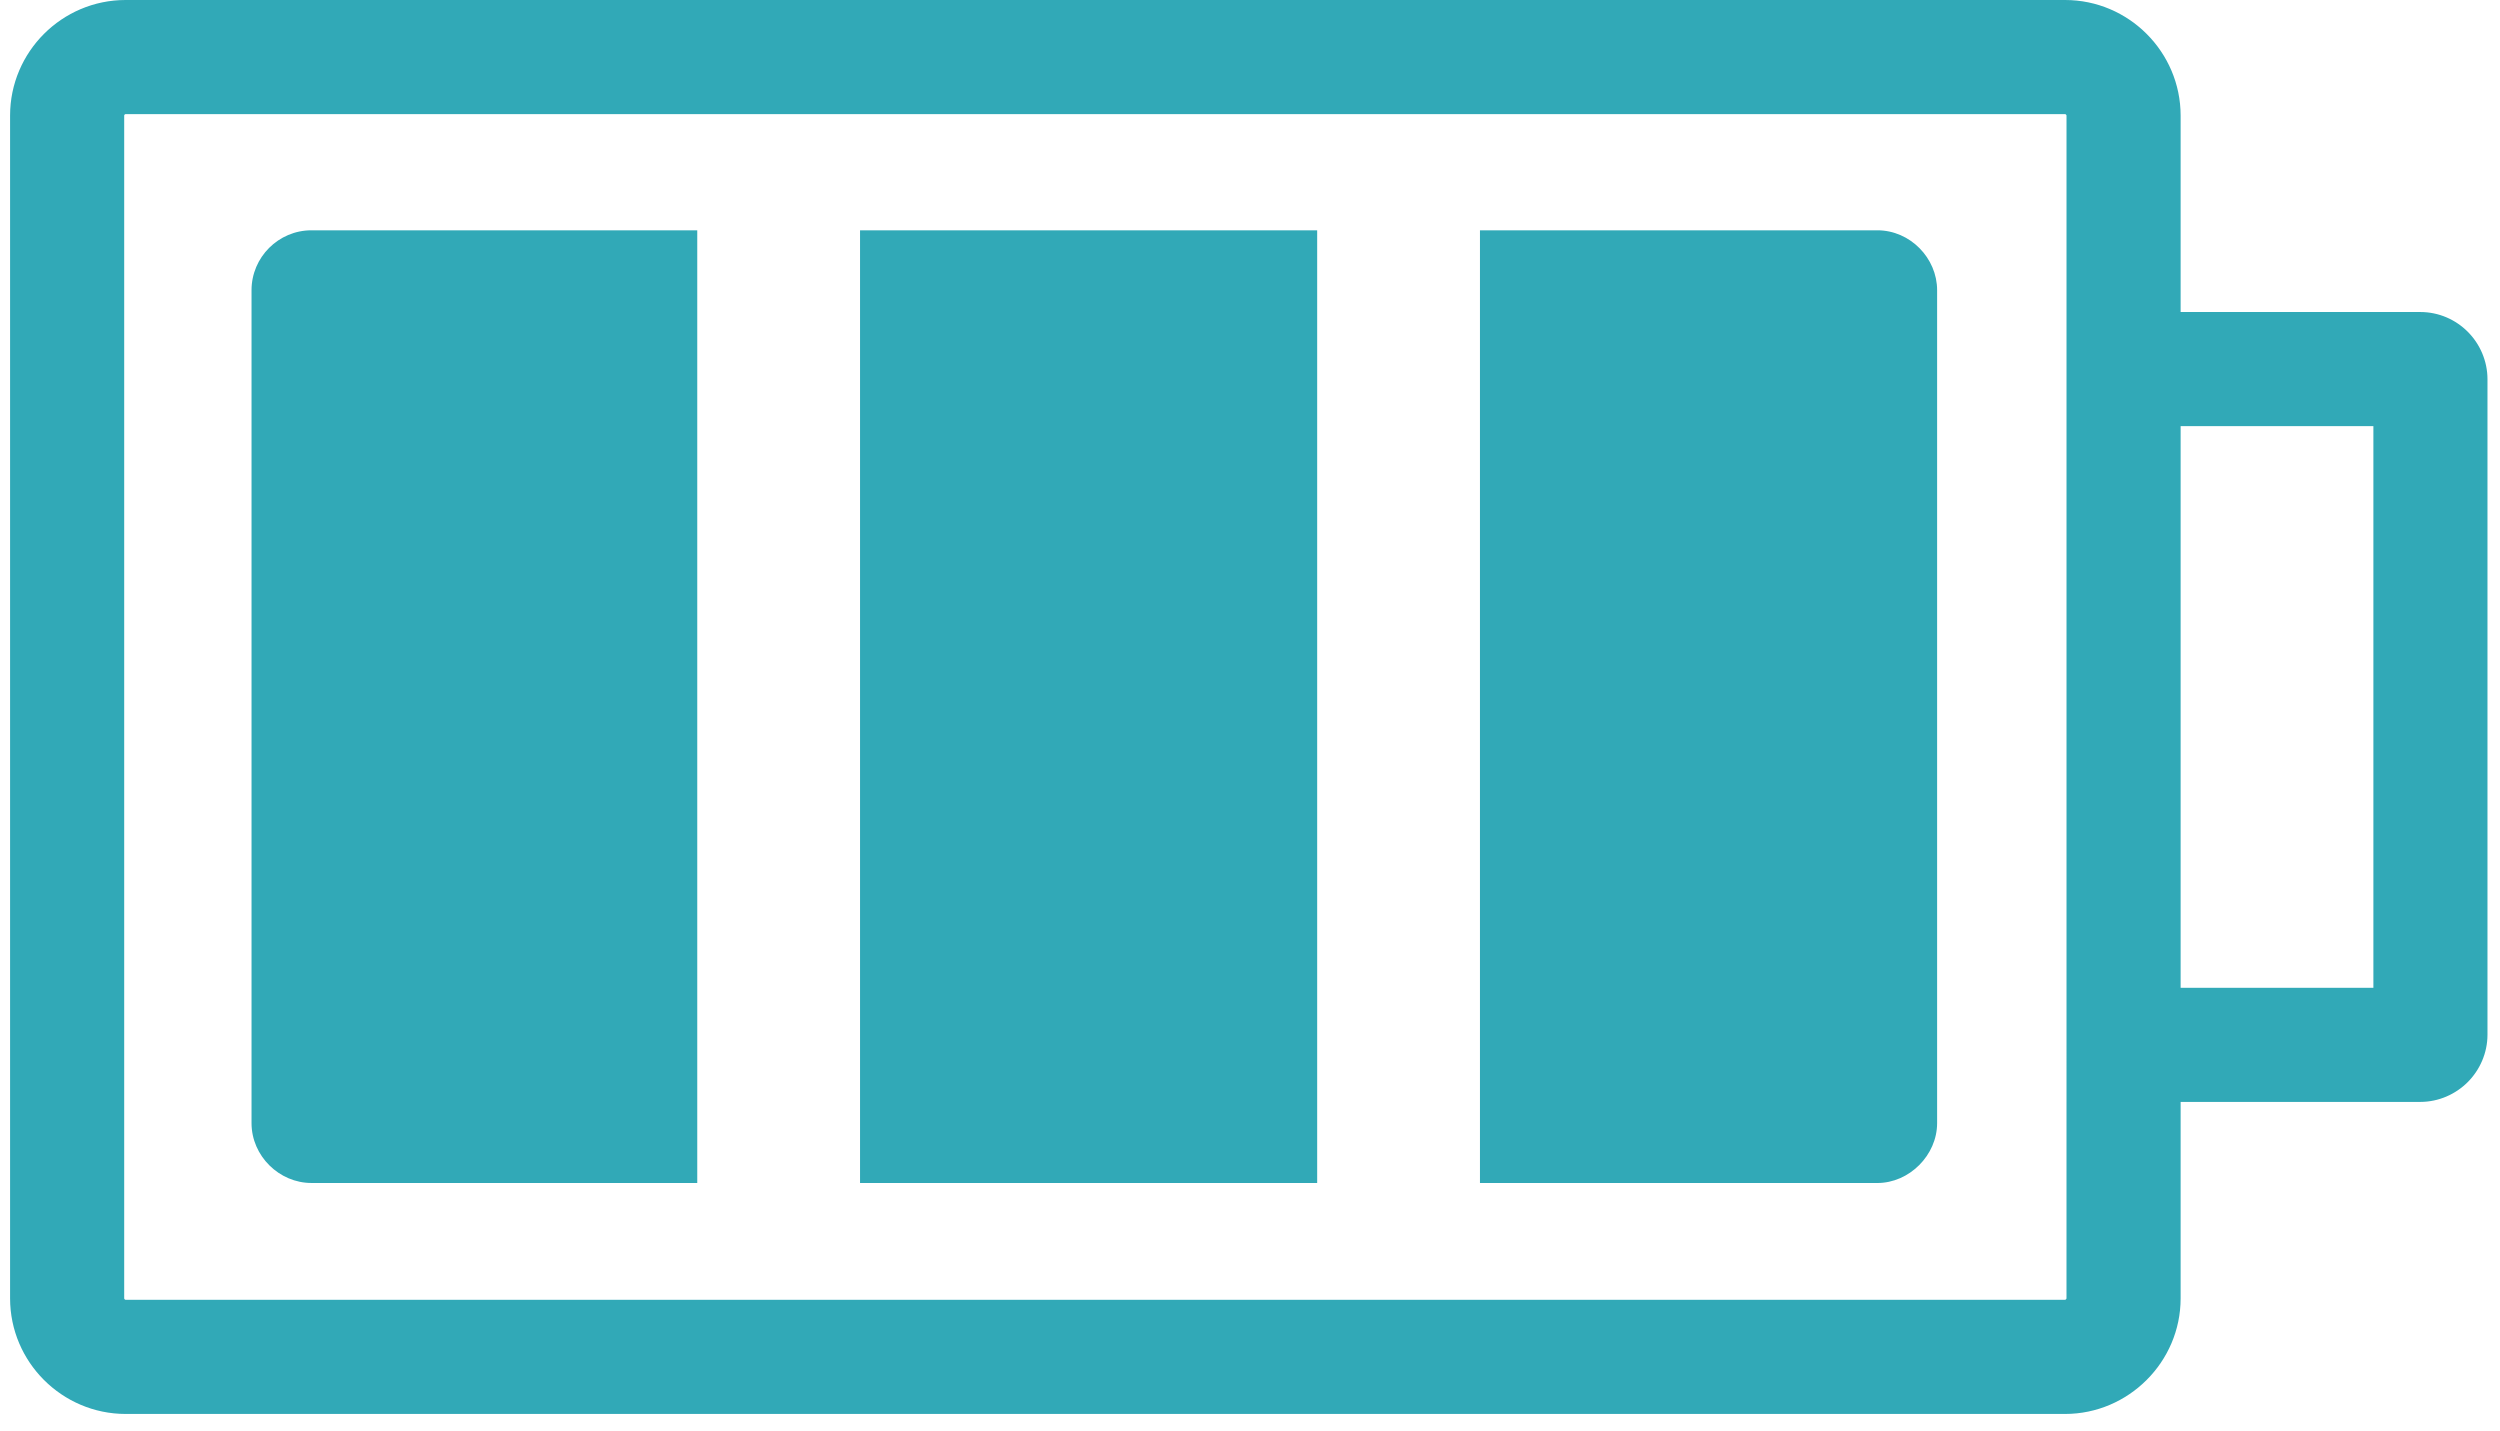 <svg xmlns="http://www.w3.org/2000/svg" width="124" height="71" viewBox="0 0 124 71" fill="none"><g clip-path="url(#clip0_6_29)"><path fill-rule="evenodd" clip-rule="evenodd" d="M73.406 11.423H93.116C94.747 11.423 96.081 12.803 96.081 14.394V55.706C96.081 57.296 94.703 58.677 93.116 58.677H73.406V11.423ZM108.159 15.476H120.044C120.97 15.476 121.802 15.856 122.4 16.455C123.004 17.059 123.379 17.902 123.379 18.812V51.32C123.379 52.236 122.996 53.076 122.398 53.674C121.8 54.272 120.96 54.655 120.044 54.655H108.159V64.4C108.159 65.974 107.512 67.409 106.473 68.446C105.436 69.484 104.001 70.132 102.427 70.132H6.231C4.657 70.132 3.221 69.486 2.182 68.448C1.146 67.412 0.5 65.979 0.5 64.4V5.731C0.5 4.152 1.144 2.718 2.181 1.681C3.218 0.644 4.652 0 6.231 0H102.427C104.006 0 105.439 0.646 106.475 1.683C107.513 2.722 108.159 4.158 108.159 5.732V15.476ZM117.72 21.136H108.159V48.995H117.72V21.136ZM102.499 51.825V18.305V5.731C102.499 5.717 102.489 5.7 102.474 5.684C102.459 5.669 102.442 5.66 102.428 5.66H6.231C6.214 5.66 6.196 5.669 6.182 5.683C6.168 5.697 6.16 5.715 6.16 5.731V64.4C6.16 64.414 6.169 64.431 6.184 64.446C6.2 64.462 6.217 64.471 6.231 64.471H102.427C102.439 64.471 102.455 64.461 102.472 64.445C102.488 64.428 102.498 64.412 102.498 64.4L102.499 51.825ZM15.447 11.423H34.584V58.676H15.447C13.852 58.676 12.476 57.339 12.476 55.705V14.394C12.476 12.759 13.813 11.423 15.447 11.423ZM42.658 11.423H65.332V58.676H42.658V11.423Z" fill="#31A9B7"></path></g><defs><clipPath id="clip0_6_29"><rect width="122.88" height="70.132" fill="white" transform="translate(0.5)"></rect></clipPath></defs></svg>